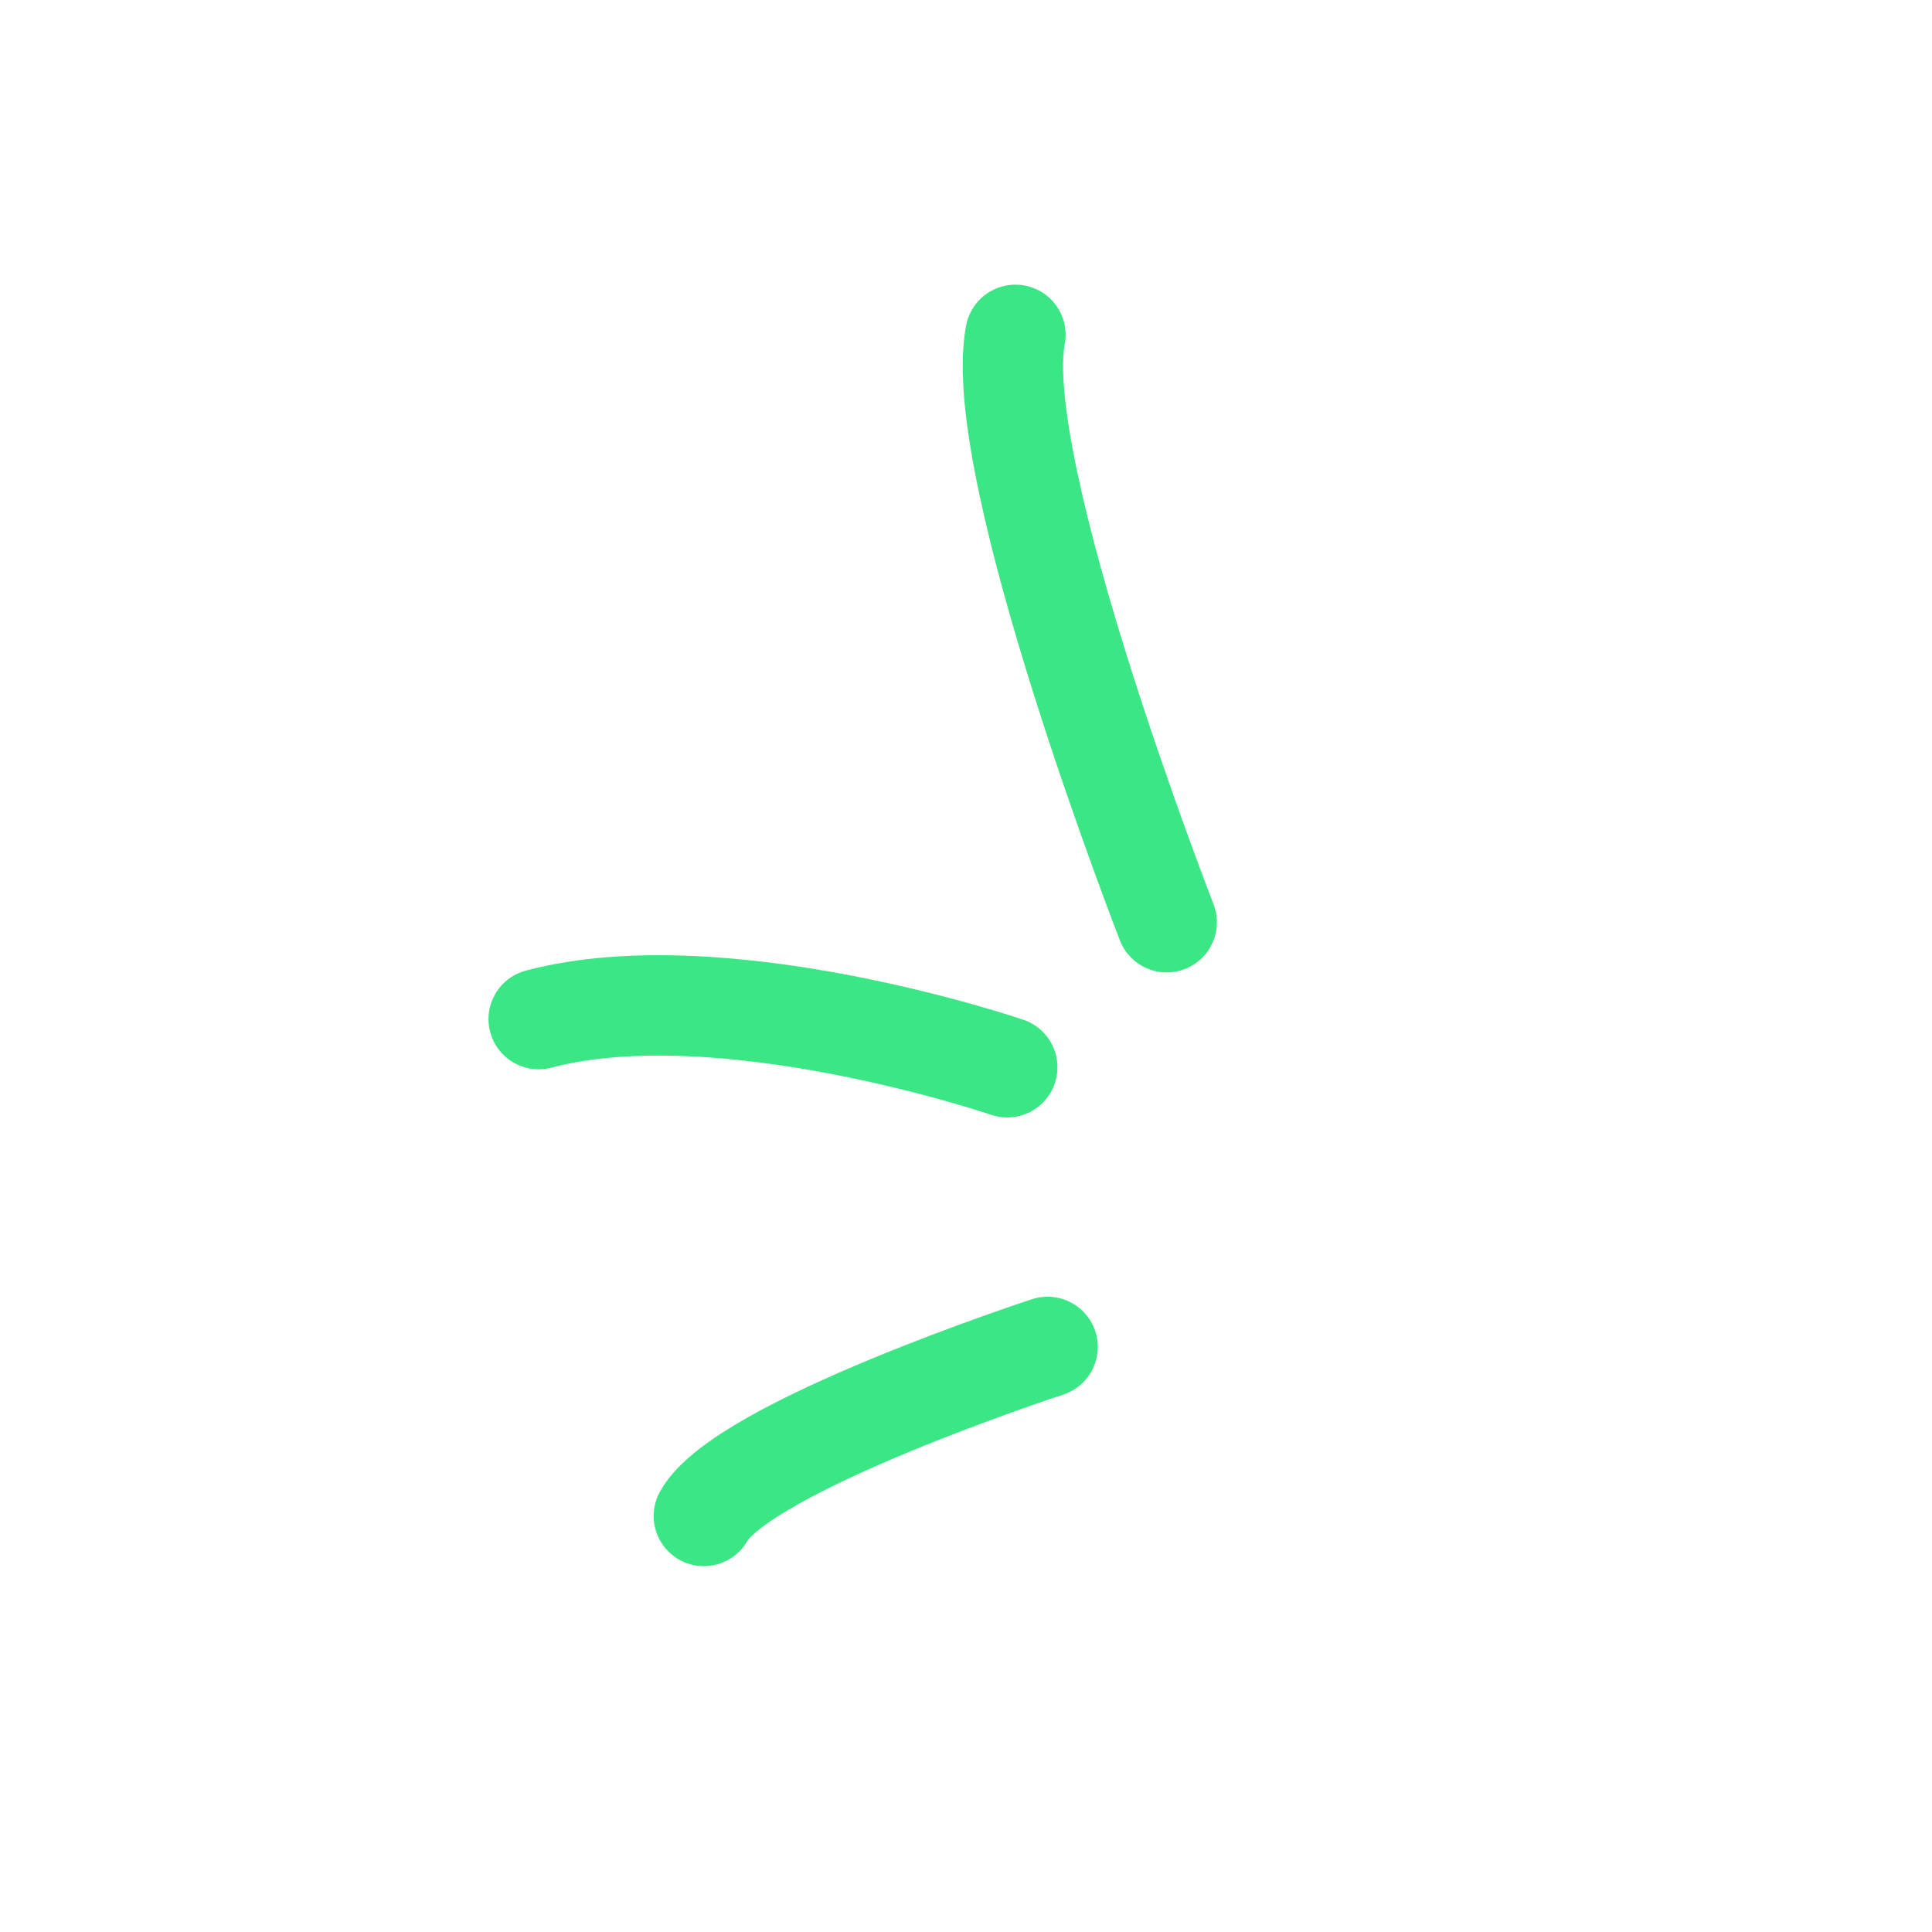 <svg width="77" height="77" viewBox="0 0 77 77" fill="none" xmlns="http://www.w3.org/2000/svg">
<path d="M40.144 42.536C40.144 42.536 28.812 38.672 21.469 40.617" stroke="#3AE784" stroke-width="4" stroke-linecap="round"/>
<path d="M46.499 36.756C46.499 36.756 39.45 18.678 40.47 13.345" stroke="#3AE784" stroke-width="4" stroke-linecap="round"/>
<path d="M41.752 53.681C41.752 53.681 29.61 57.642 28.052 60.419" stroke="#3AE784" stroke-width="4" stroke-linecap="round"/>
</svg>

